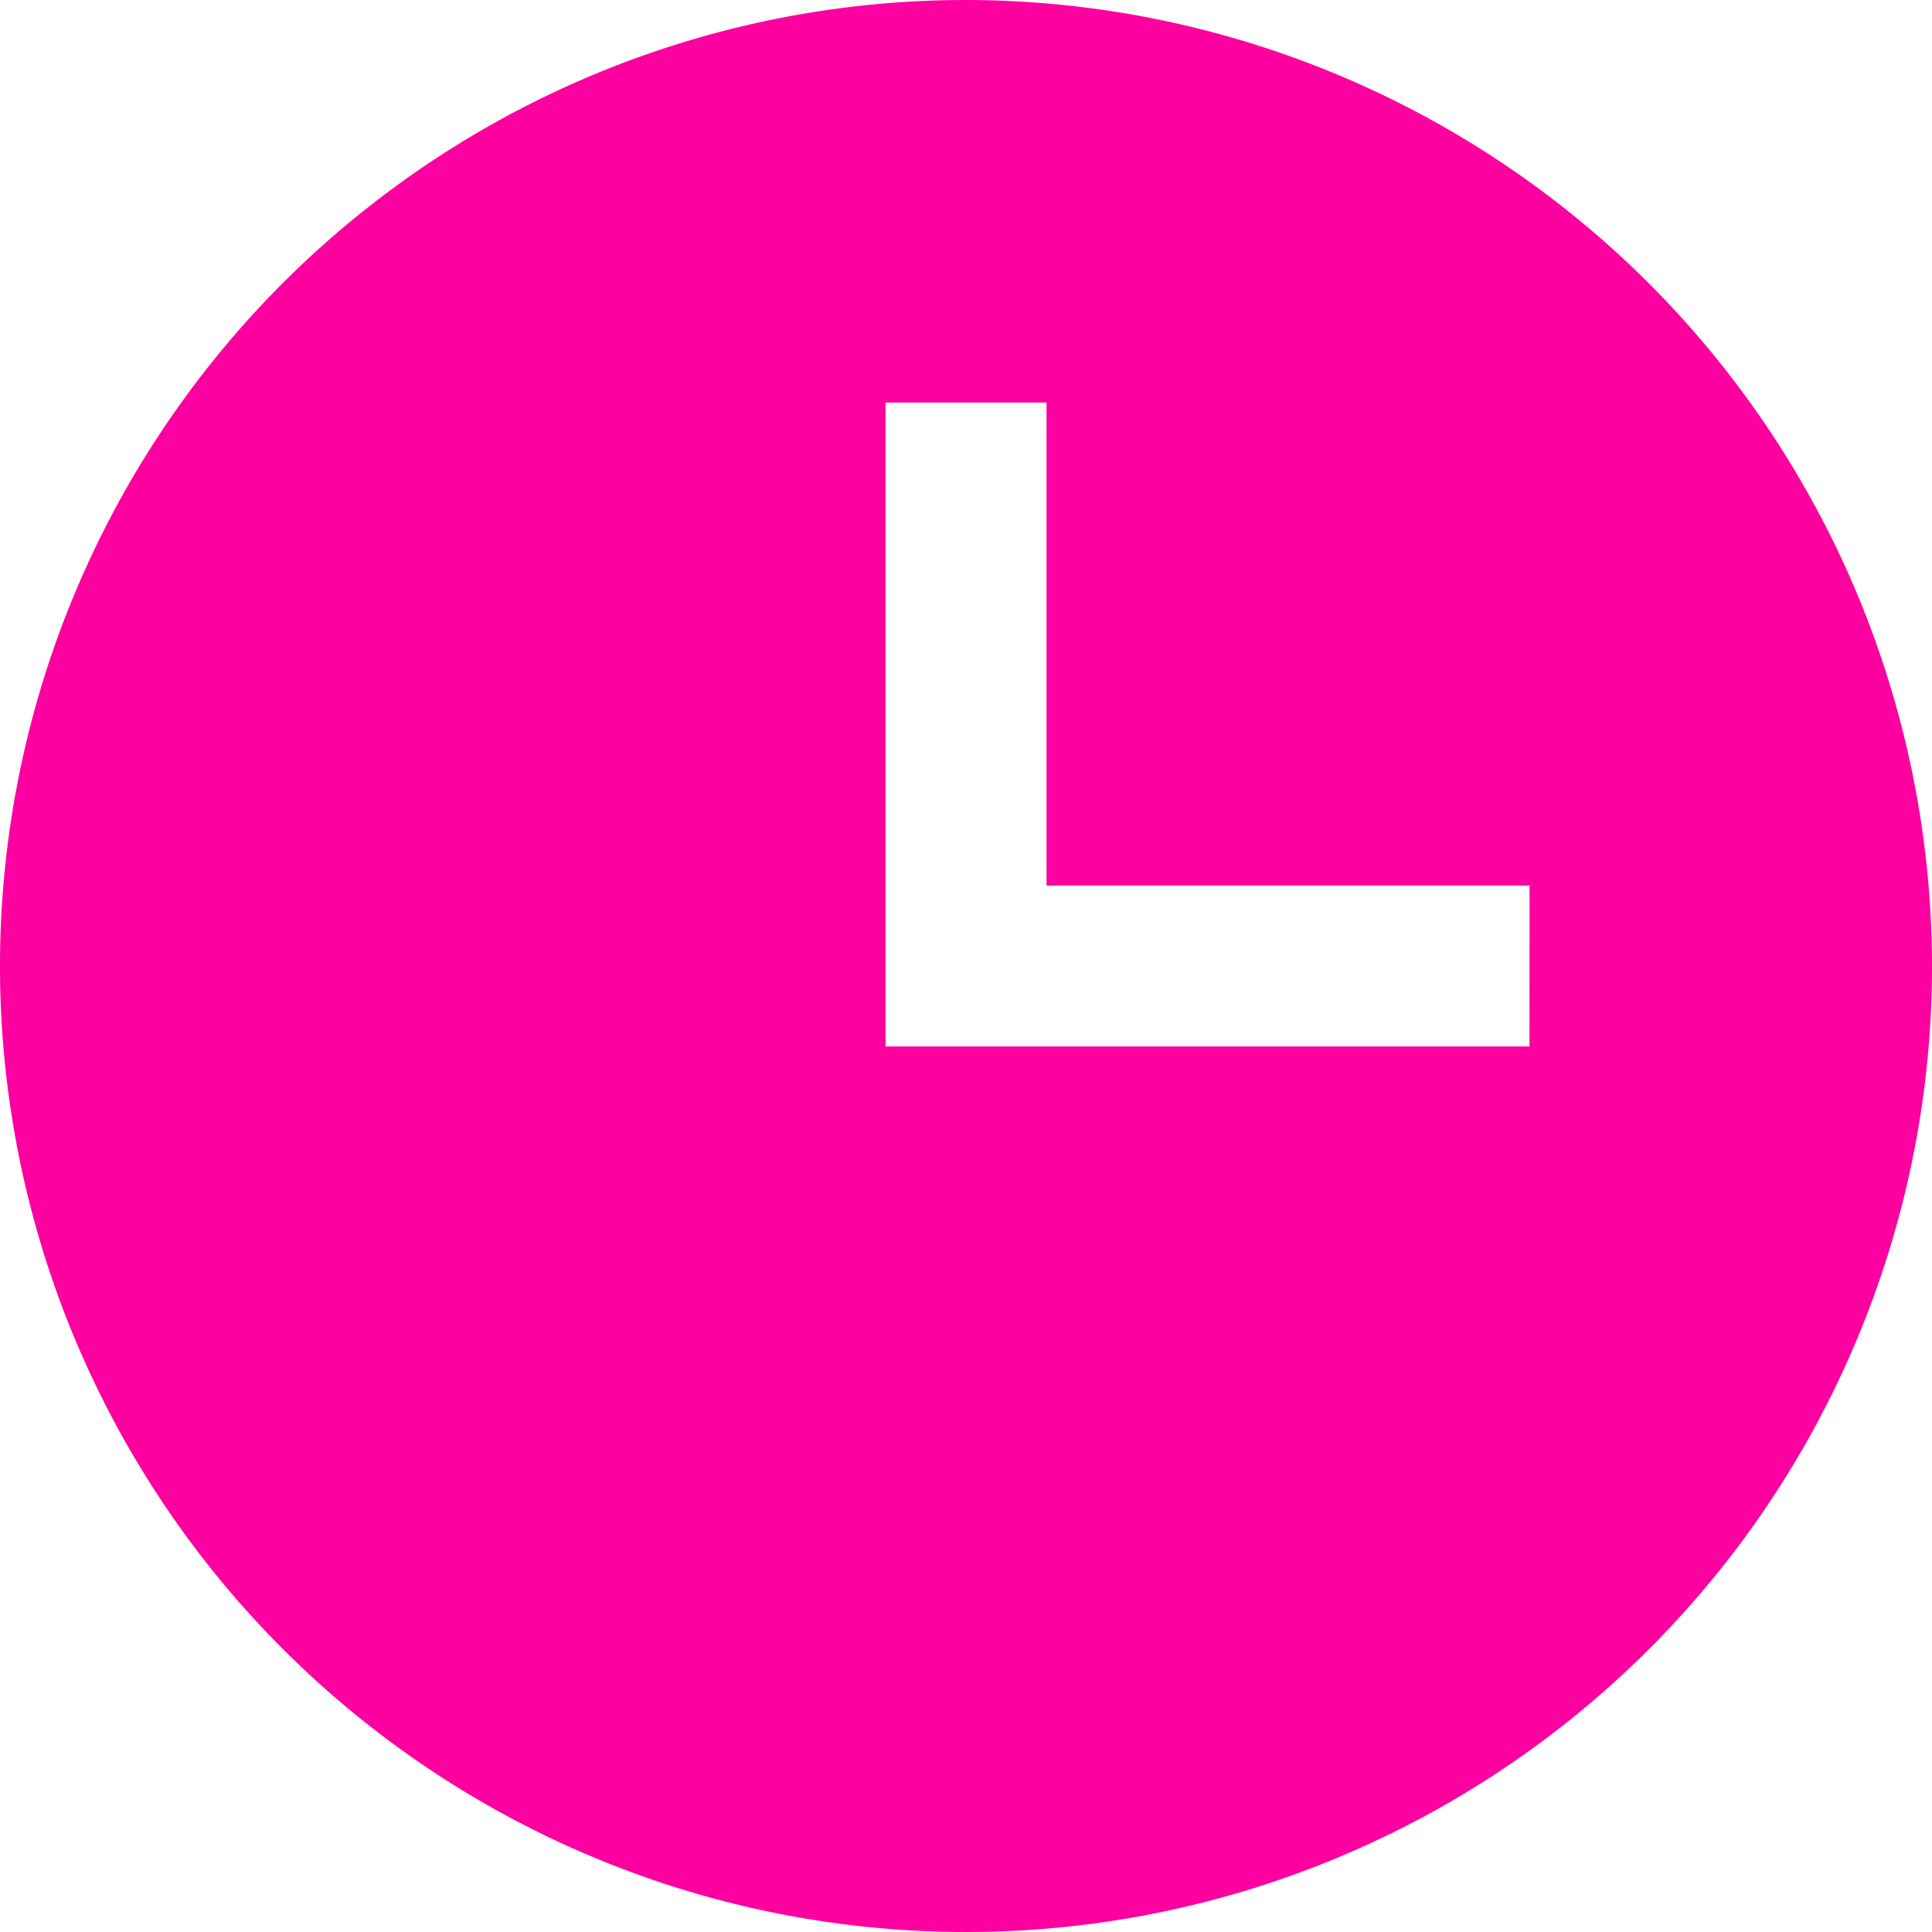 <svg id="Group_41" data-name="Group 41" xmlns="http://www.w3.org/2000/svg" width="20" height="20" viewBox="0 0 20 20">
  <path id="Path_79" data-name="Path 79" d="M10,0A10,10,0,1,0,20,10,10.011,10.011,0,0,0,10,0Zm5.833,10.833H9.167V4.167h1.667v5h5Z" fill="#fd009f"/>
</svg>

